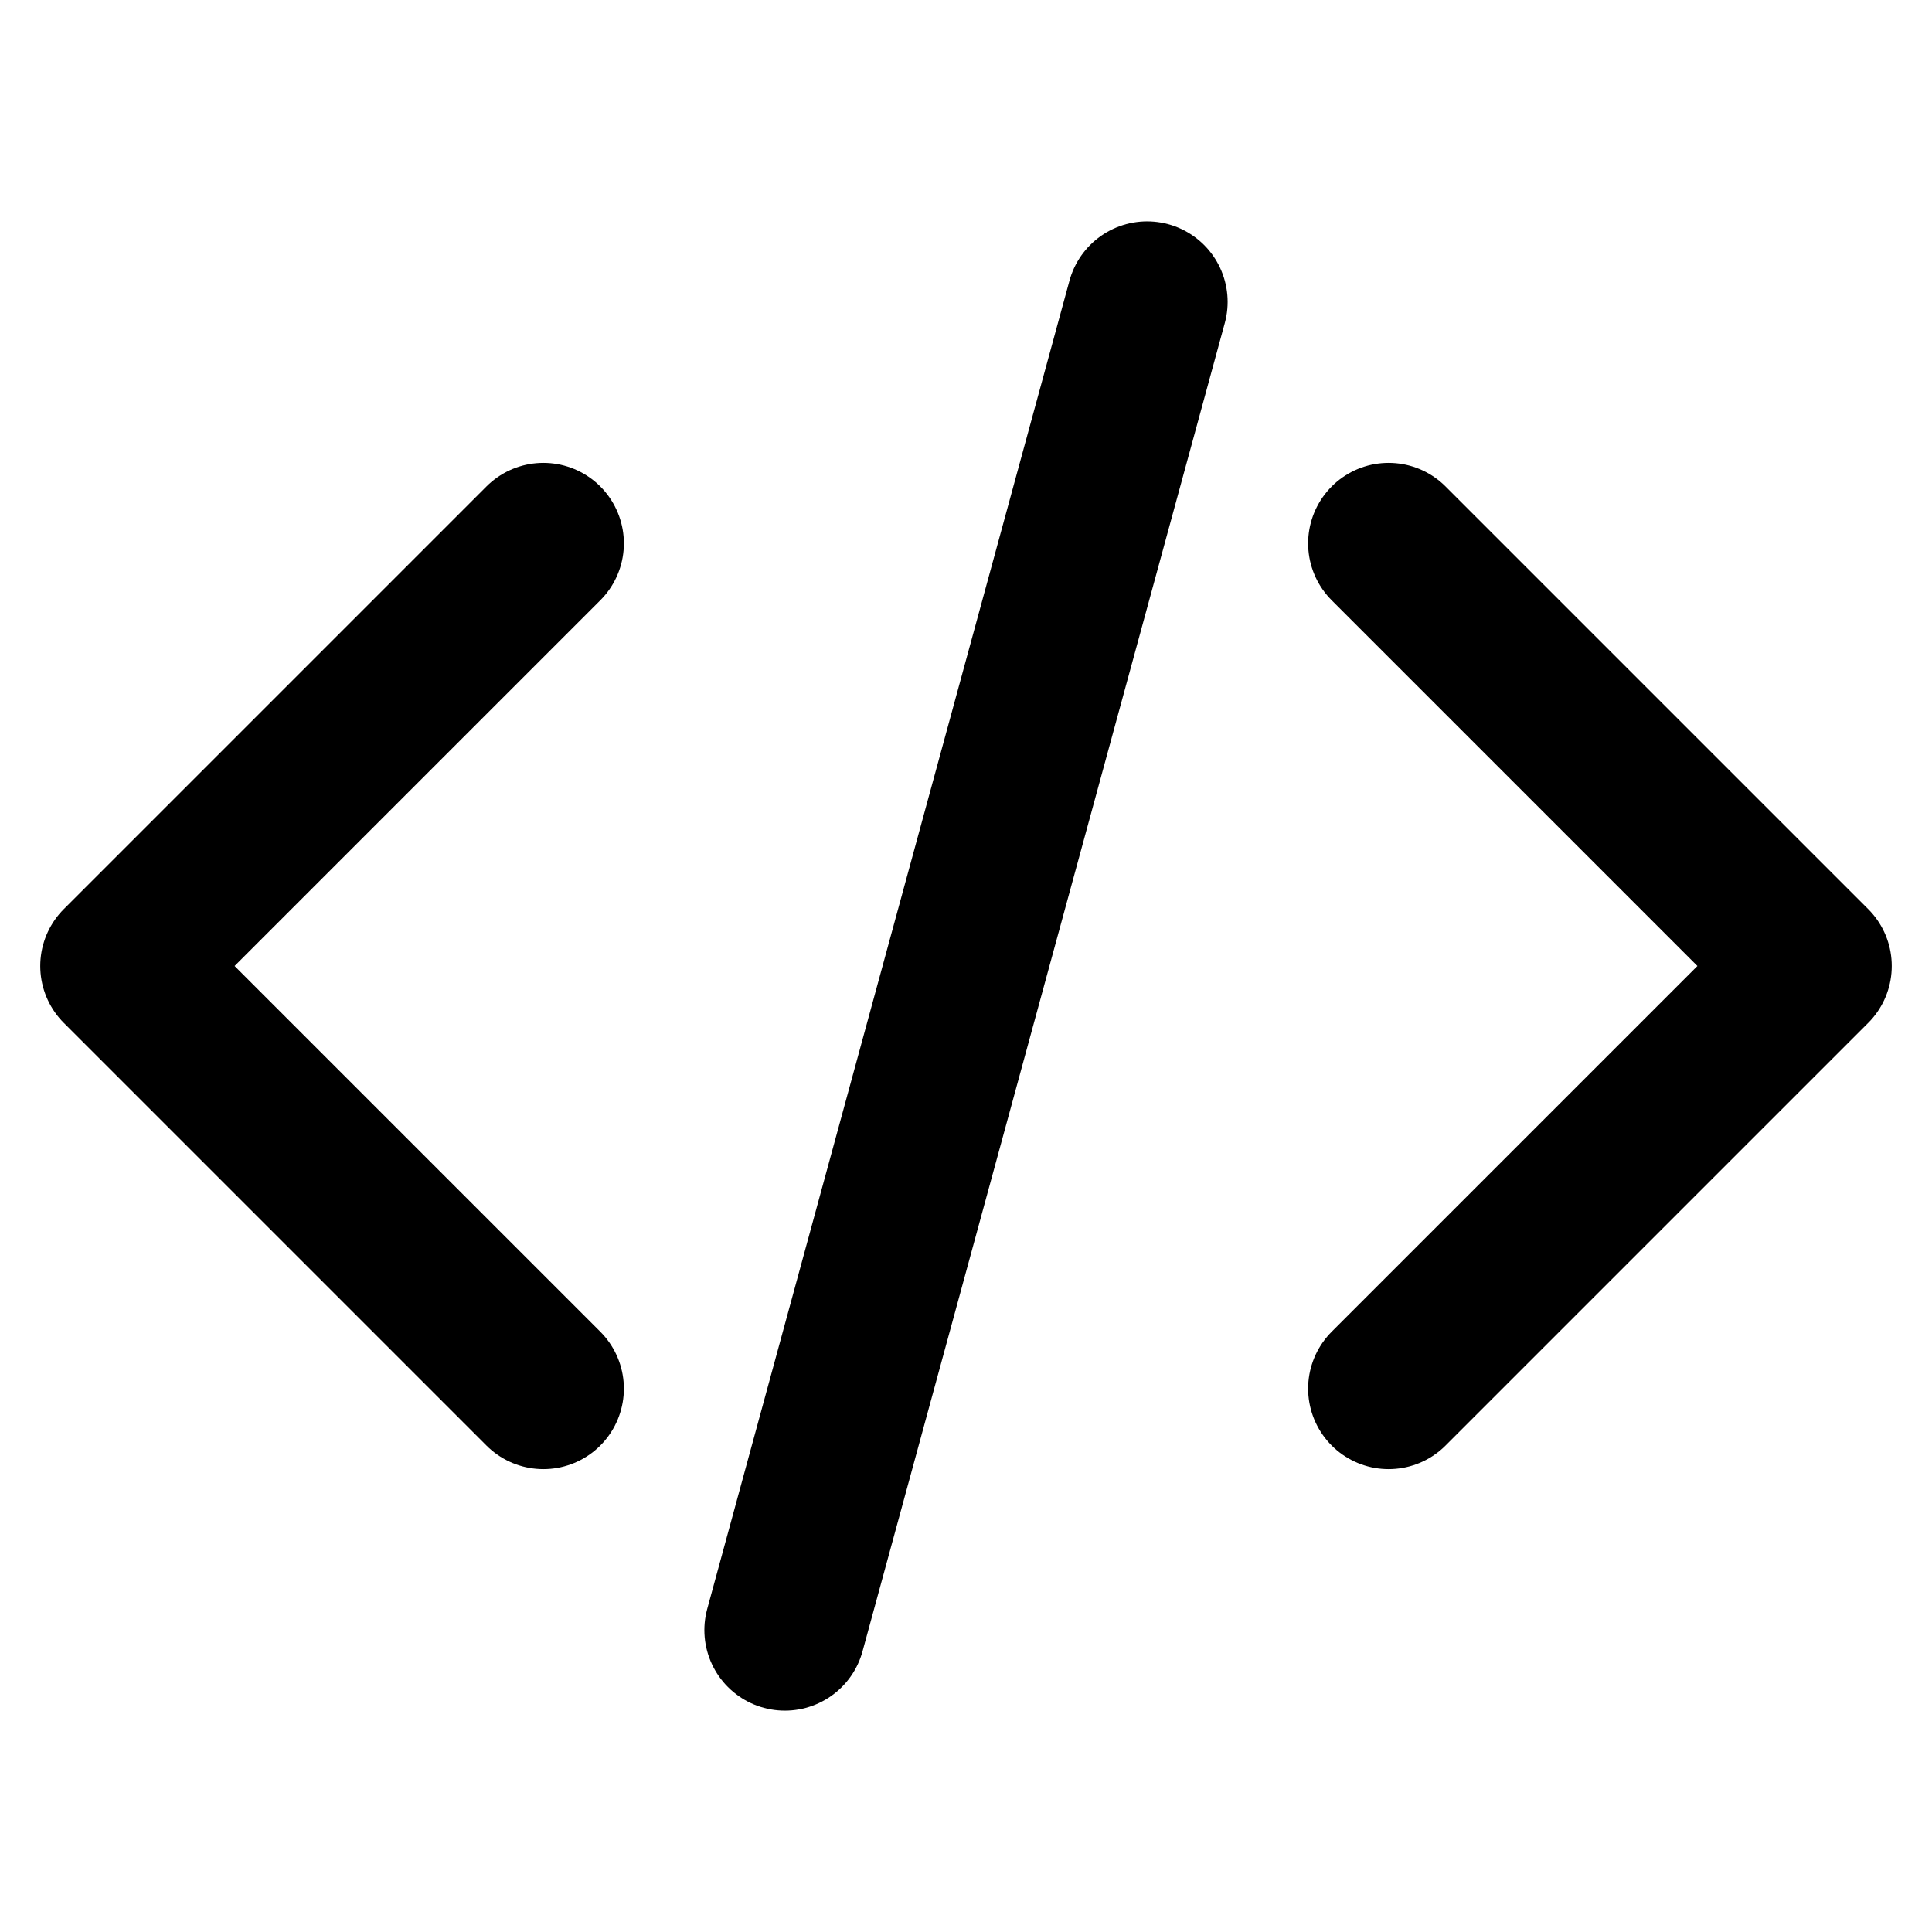 <svg xmlns="http://www.w3.org/2000/svg" fill="none" viewBox="0 0 24 24" stroke-width="2.0" stroke="currentColor">
    <path stroke-linecap="round" stroke-linejoin="round" d="M17.25 6.75 22.5 12l-5.25 5.25m-10.5 0L1.5 12l5.25-5.25m7.5-3-4.5 16.5" />
</svg>
